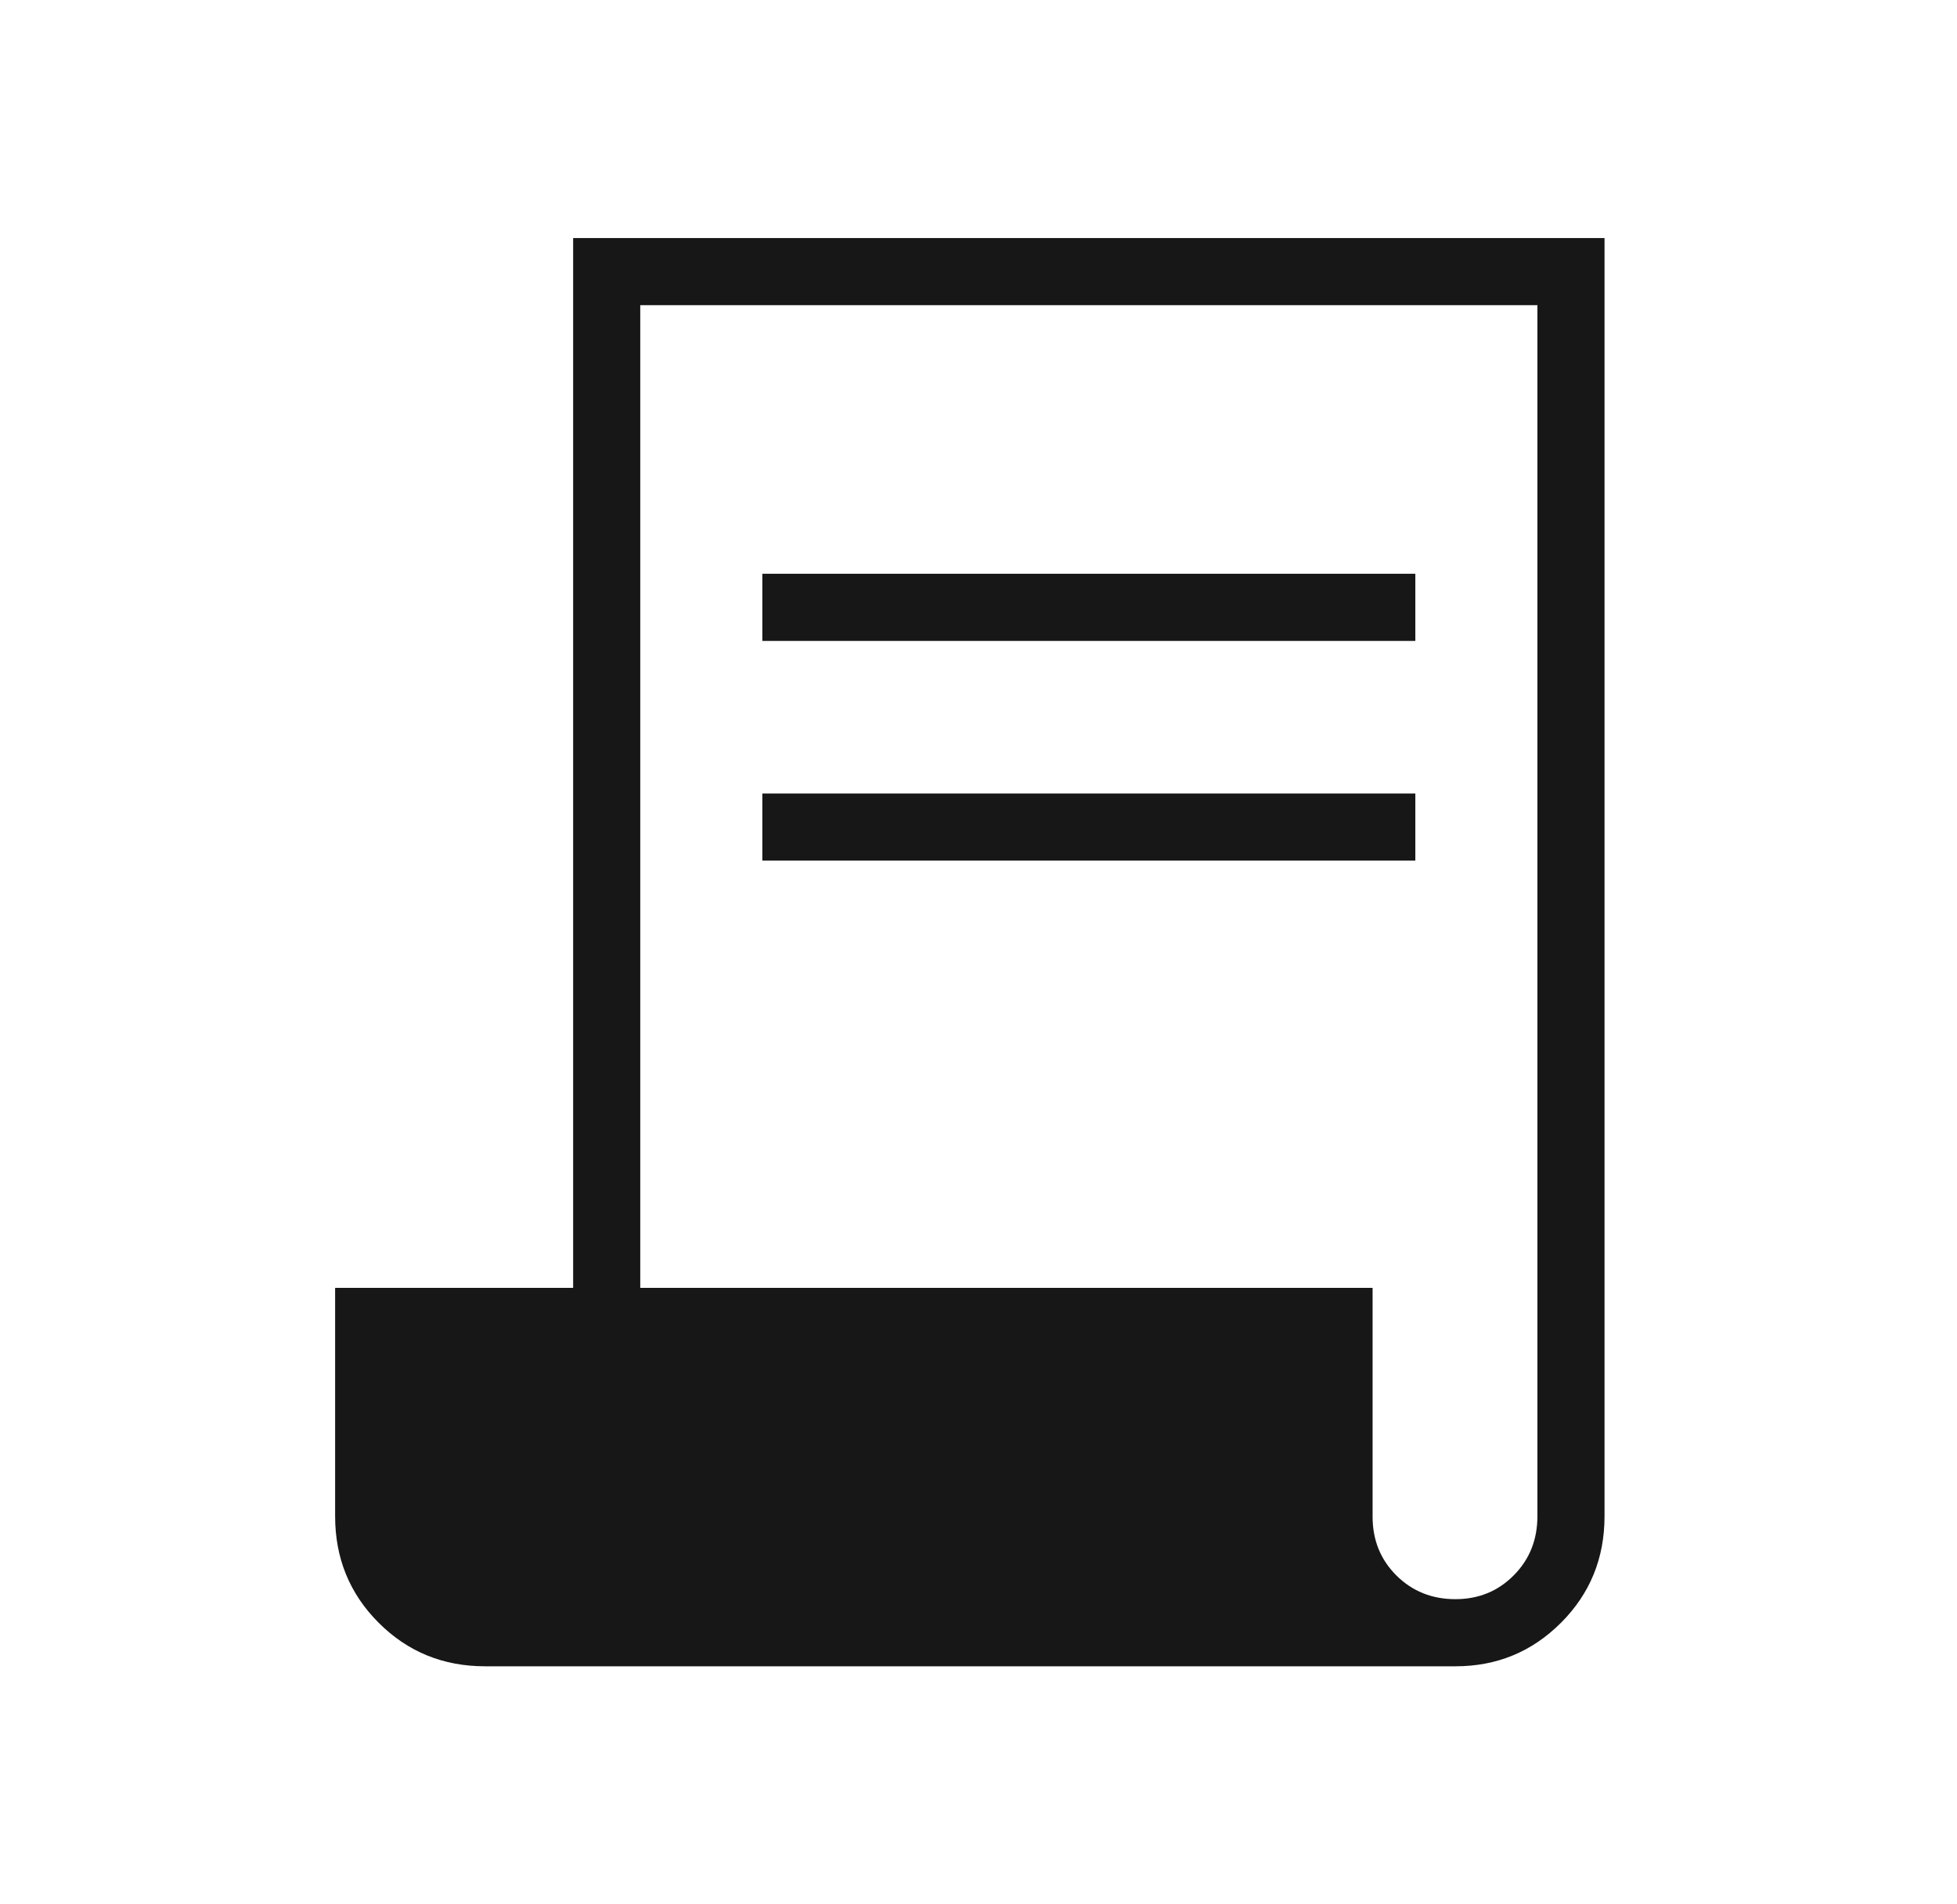 <svg width="37" height="36" viewBox="0 0 37 36" fill="none" xmlns="http://www.w3.org/2000/svg">
<g id="Component 2">
<path id="contract" d="M9.172 31.5C8.379 31.5 7.708 31.226 7.159 30.677C6.61 30.128 6.336 29.457 6.336 28.663V24.346H10.836V4.5H30.336V28.663C30.336 29.457 30.062 30.128 29.513 30.677C28.964 31.226 28.299 31.5 27.519 31.5H9.172ZM27.516 30.231C27.954 30.231 28.322 30.081 28.62 29.78C28.918 29.48 29.067 29.108 29.067 28.663V5.769H12.105V24.346H25.951V28.673C25.951 29.114 26.101 29.484 26.401 29.783C26.701 30.081 27.073 30.231 27.516 30.231ZM14.413 12.116V10.846H26.759V12.116H14.413ZM14.413 16.269V15H26.759V16.269H14.413Z" fill="#171717"/>
</g>
</svg>

